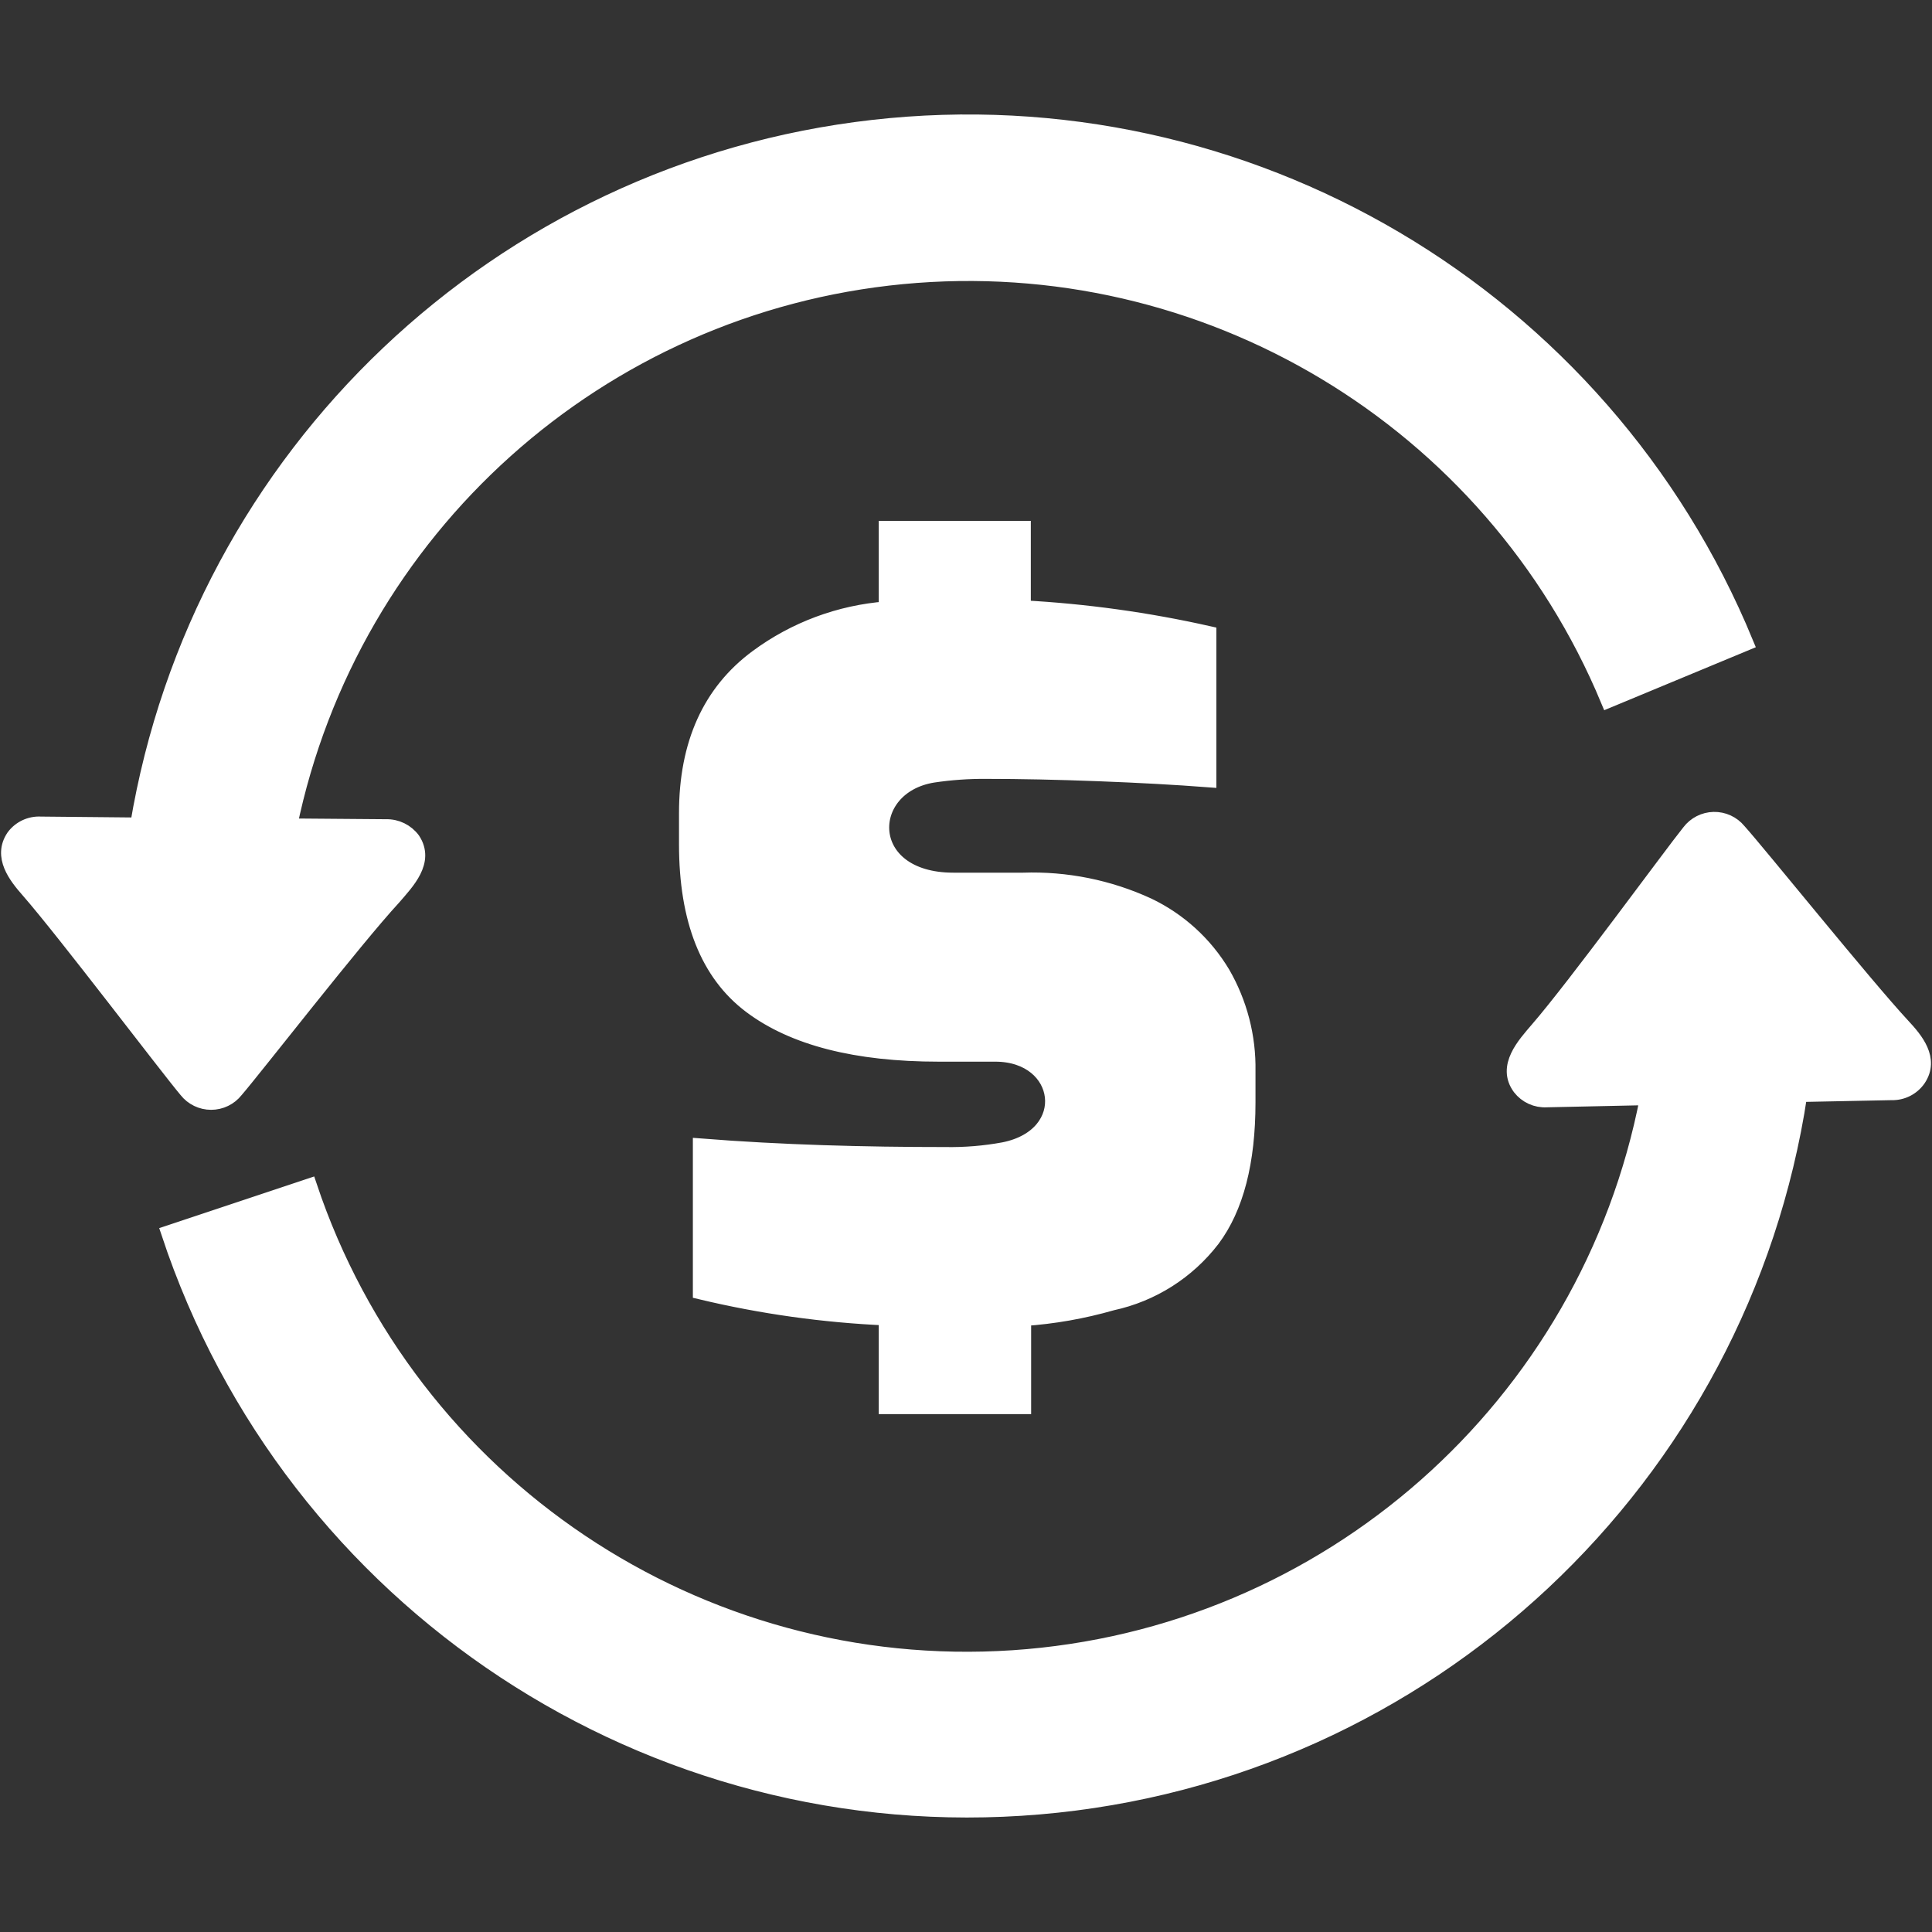 <?xml version="1.0" encoding="UTF-8" standalone="no" ?>
<!DOCTYPE svg PUBLIC "-//W3C//DTD SVG 1.1//EN" "http://www.w3.org/Graphics/SVG/1.1/DTD/svg11.dtd">
<svg xmlns="http://www.w3.org/2000/svg" xmlns:xlink="http://www.w3.org/1999/xlink" version="1.1" width="31" height="31" viewBox="0 0 31 31" xml:space="preserve">
<rect x="0" y="0" width="31" height="31" fill="#333333" stroke="none"/>
<desc>Created with Fabric.js 5.2.4</desc>
<defs>
</defs>
<g transform="matrix(1 0 0 1 15.5 15.5)" id="6f9f4454-a15d-48d3-9a51-ab7607b52033"  >
<rect style="stroke: none; stroke-width: 1; stroke-dasharray: none; stroke-linecap: butt; stroke-dashoffset: 0; stroke-linejoin: miter; stroke-miterlimit: 4; fill: rgb(255,255,255); fill-rule: nonzero; opacity: 1; visibility: hidden;" vector-effect="non-scaling-stroke"  x="-15.5" y="-15.5" rx="0" ry="0" width="31" height="31" />
</g>
<g transform="matrix(Infinity NaN NaN Infinity 0 0)" id="54848933-c546-4032-b977-2e93aeca030e"  >
</g>
<g transform="matrix(0.25 0 0 0.25 15.5 15.5)" id="Layer_1"  >
<path style="stroke: rgb(255,255,255); stroke-width: 1; stroke-dasharray: none; stroke-linecap: butt; stroke-dashoffset: 0; stroke-linejoin: miter; stroke-miterlimit: 4; fill: rgb(255,255,255); fill-rule: nonzero; opacity: 1;"  transform=" translate(-61.43, -53.97)" d="M 2.05 44.88 C 1.379 44.841 0.732 45.141 0.33 45.68 C -0.53 46.94 0.46 48.2 1.27 49.12 C 3.58 51.76 10.17 60.47 11.41 61.94 C 11.789 62.421 12.368 62.701 12.98 62.701 C 13.592 62.701 14.171 62.421 14.55 61.94 C 15.77 60.53 22.21 52.23 24.68 49.56 C 25.54 48.56 26.82 47.26 25.91 45.88 C 25.512 45.343 24.878 45.033 24.21 45.05 L 18 45 C 21.951 25.879 37.905 11.568 57.341 9.708 C 76.777 7.849 95.155 18.876 102.66 36.9 L 111.47 33.24 C 102.28 10.945 79.422 -2.554 55.461 0.163 C 31.5 2.88 12.245 21.154 8.28 44.94 L 2.05 44.88 Z M 56.33 31.11 L 56.33 25.9 L 65.09 25.9 L 65.09 31 C 69.099 31.217 73.083 31.768 77 32.65 L 77 42 Q 73.85 41.76 69.91 41.61 Q 65.97 41.46 62.75 41.46 C 61.602 41.45 60.455 41.531 59.32 41.7 C 54.72 42.44 54.67 48.48 60.62 48.48 L 65.1 48.48 C 67.856 48.386 70.595 48.937 73.1 50.09 C 75.092 51.039 76.758 52.556 77.89 54.45 C 78.99 56.354 79.55 58.522 79.51 60.72 L 79.51 62.72 Q 79.51 68.46 77.24 71.5 C 75.645 73.581 73.363 75.027 70.8 75.58 C 68.944 76.114 67.037 76.45 65.11 76.58 L 65.11 82.23 L 56.33 82.23 L 56.33 76.54 C 52.309 76.365 48.314 75.806 44.4 74.87 L 44.4 65.54 C 49.59 65.95 54.89 66.09 60.09 66.09 C 61.354 66.113 62.617 66.009 63.86 65.78 C 68.5 64.85 67.75 59.61 63.31 59.61 L 59.68 59.61 Q 51.73 59.61 47.62 56.52 Q 43.51 53.43 43.51 46.16 L 43.51 44.16 Q 43.51 37.5 48.03 34.16 C 50.451 32.37 53.328 31.299 56.33 31.07 Z M 114.93 62.2 C 111.193 86.896 91.006 105.807 66.119 107.926 C 41.231 110.045 18.138 94.819 10.28 71.11 L 19.28 68.11 C 25.705 87.29 44.254 99.726 64.437 98.385 C 84.62 97.043 101.36 82.261 105.19 62.4 L 98.69 62.54 C 98.034 62.576 97.403 62.289 97 61.77 C 96 60.42 97.29 59.03 98.12 58.06 C 100.51 55.31 106.7 46.82 107.87 45.37 C 108.239 44.884 108.81 44.593 109.42 44.58 C 110.034 44.566 110.62 44.835 111.01 45.31 C 112.3 46.74 119.15 55.25 121.54 57.82 C 122.37 58.71 123.4 59.94 122.54 61.22 C 122.155 61.775 121.516 62.099 120.84 62.08 L 114.89 62.2 Z" stroke-linecap="round" />
</g>
</svg>